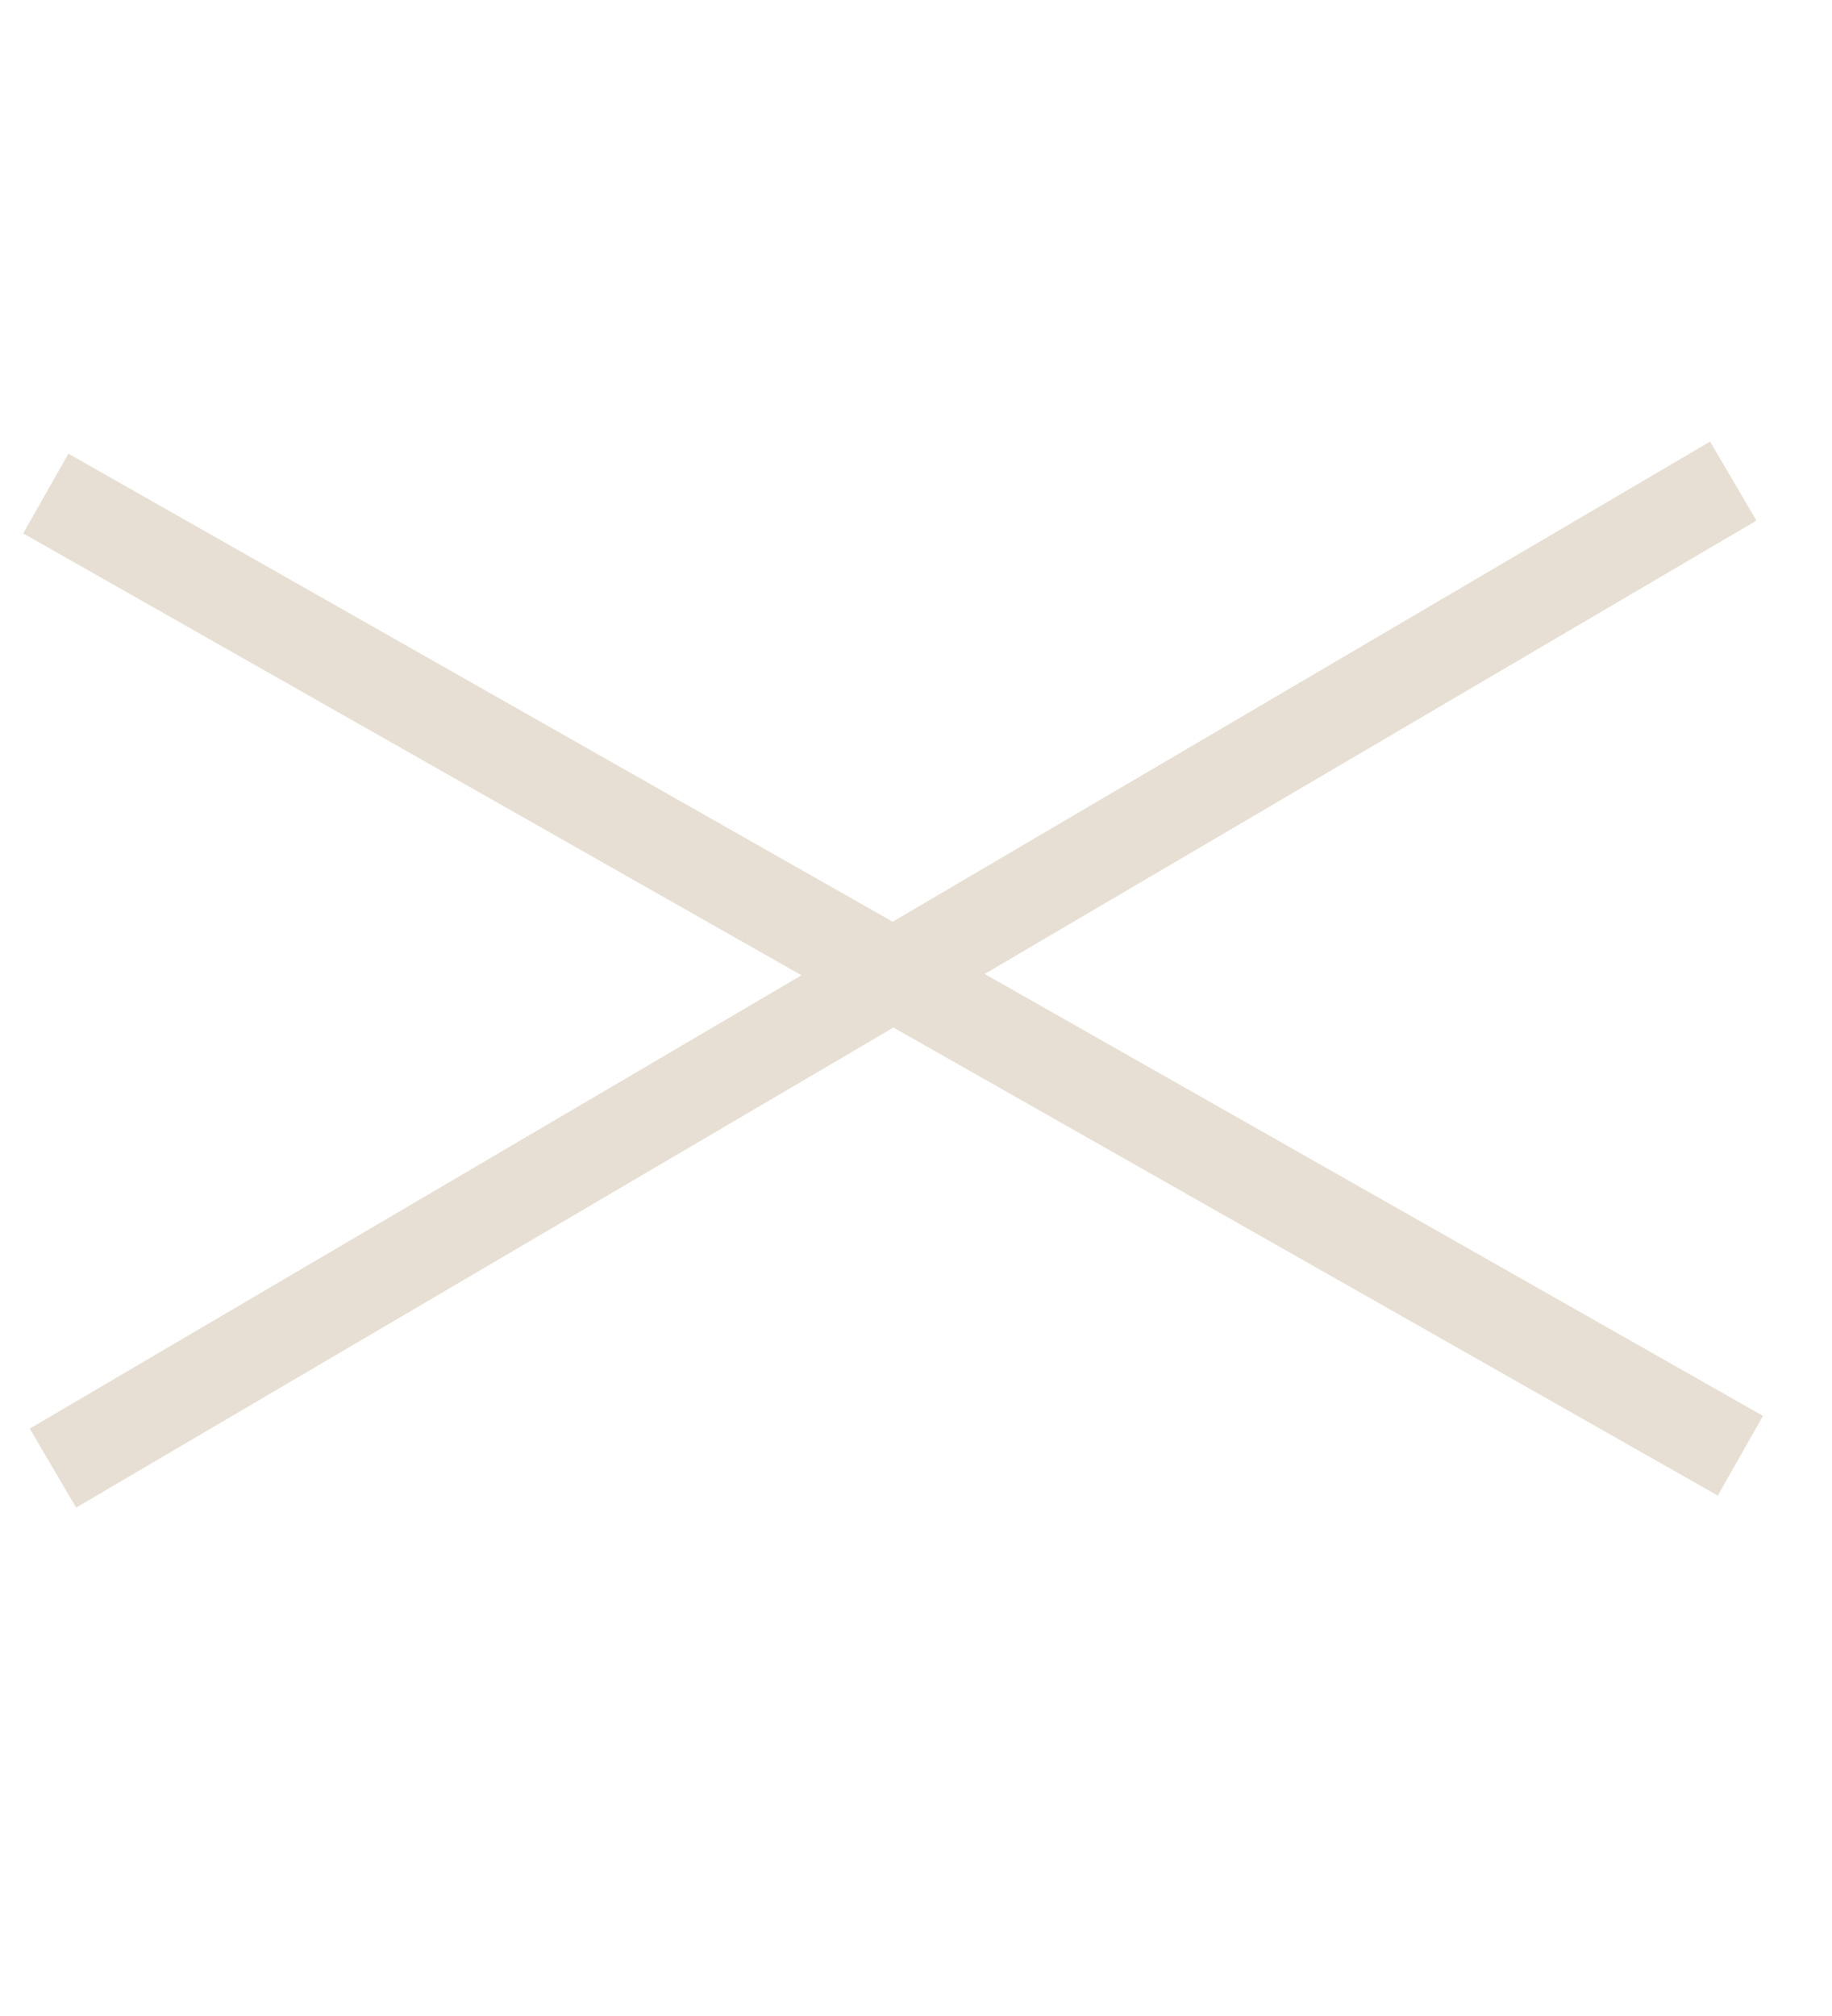 <svg width="20" height="22" viewBox="0 0 20 22" fill="none" xmlns="http://www.w3.org/2000/svg">
<path d="M0.5 5.386L19 15.886" stroke="#E7DFD3"/>
<path d="M18.922 5.25L0.578 16.021" stroke="#E7DFD3"/>
</svg>
